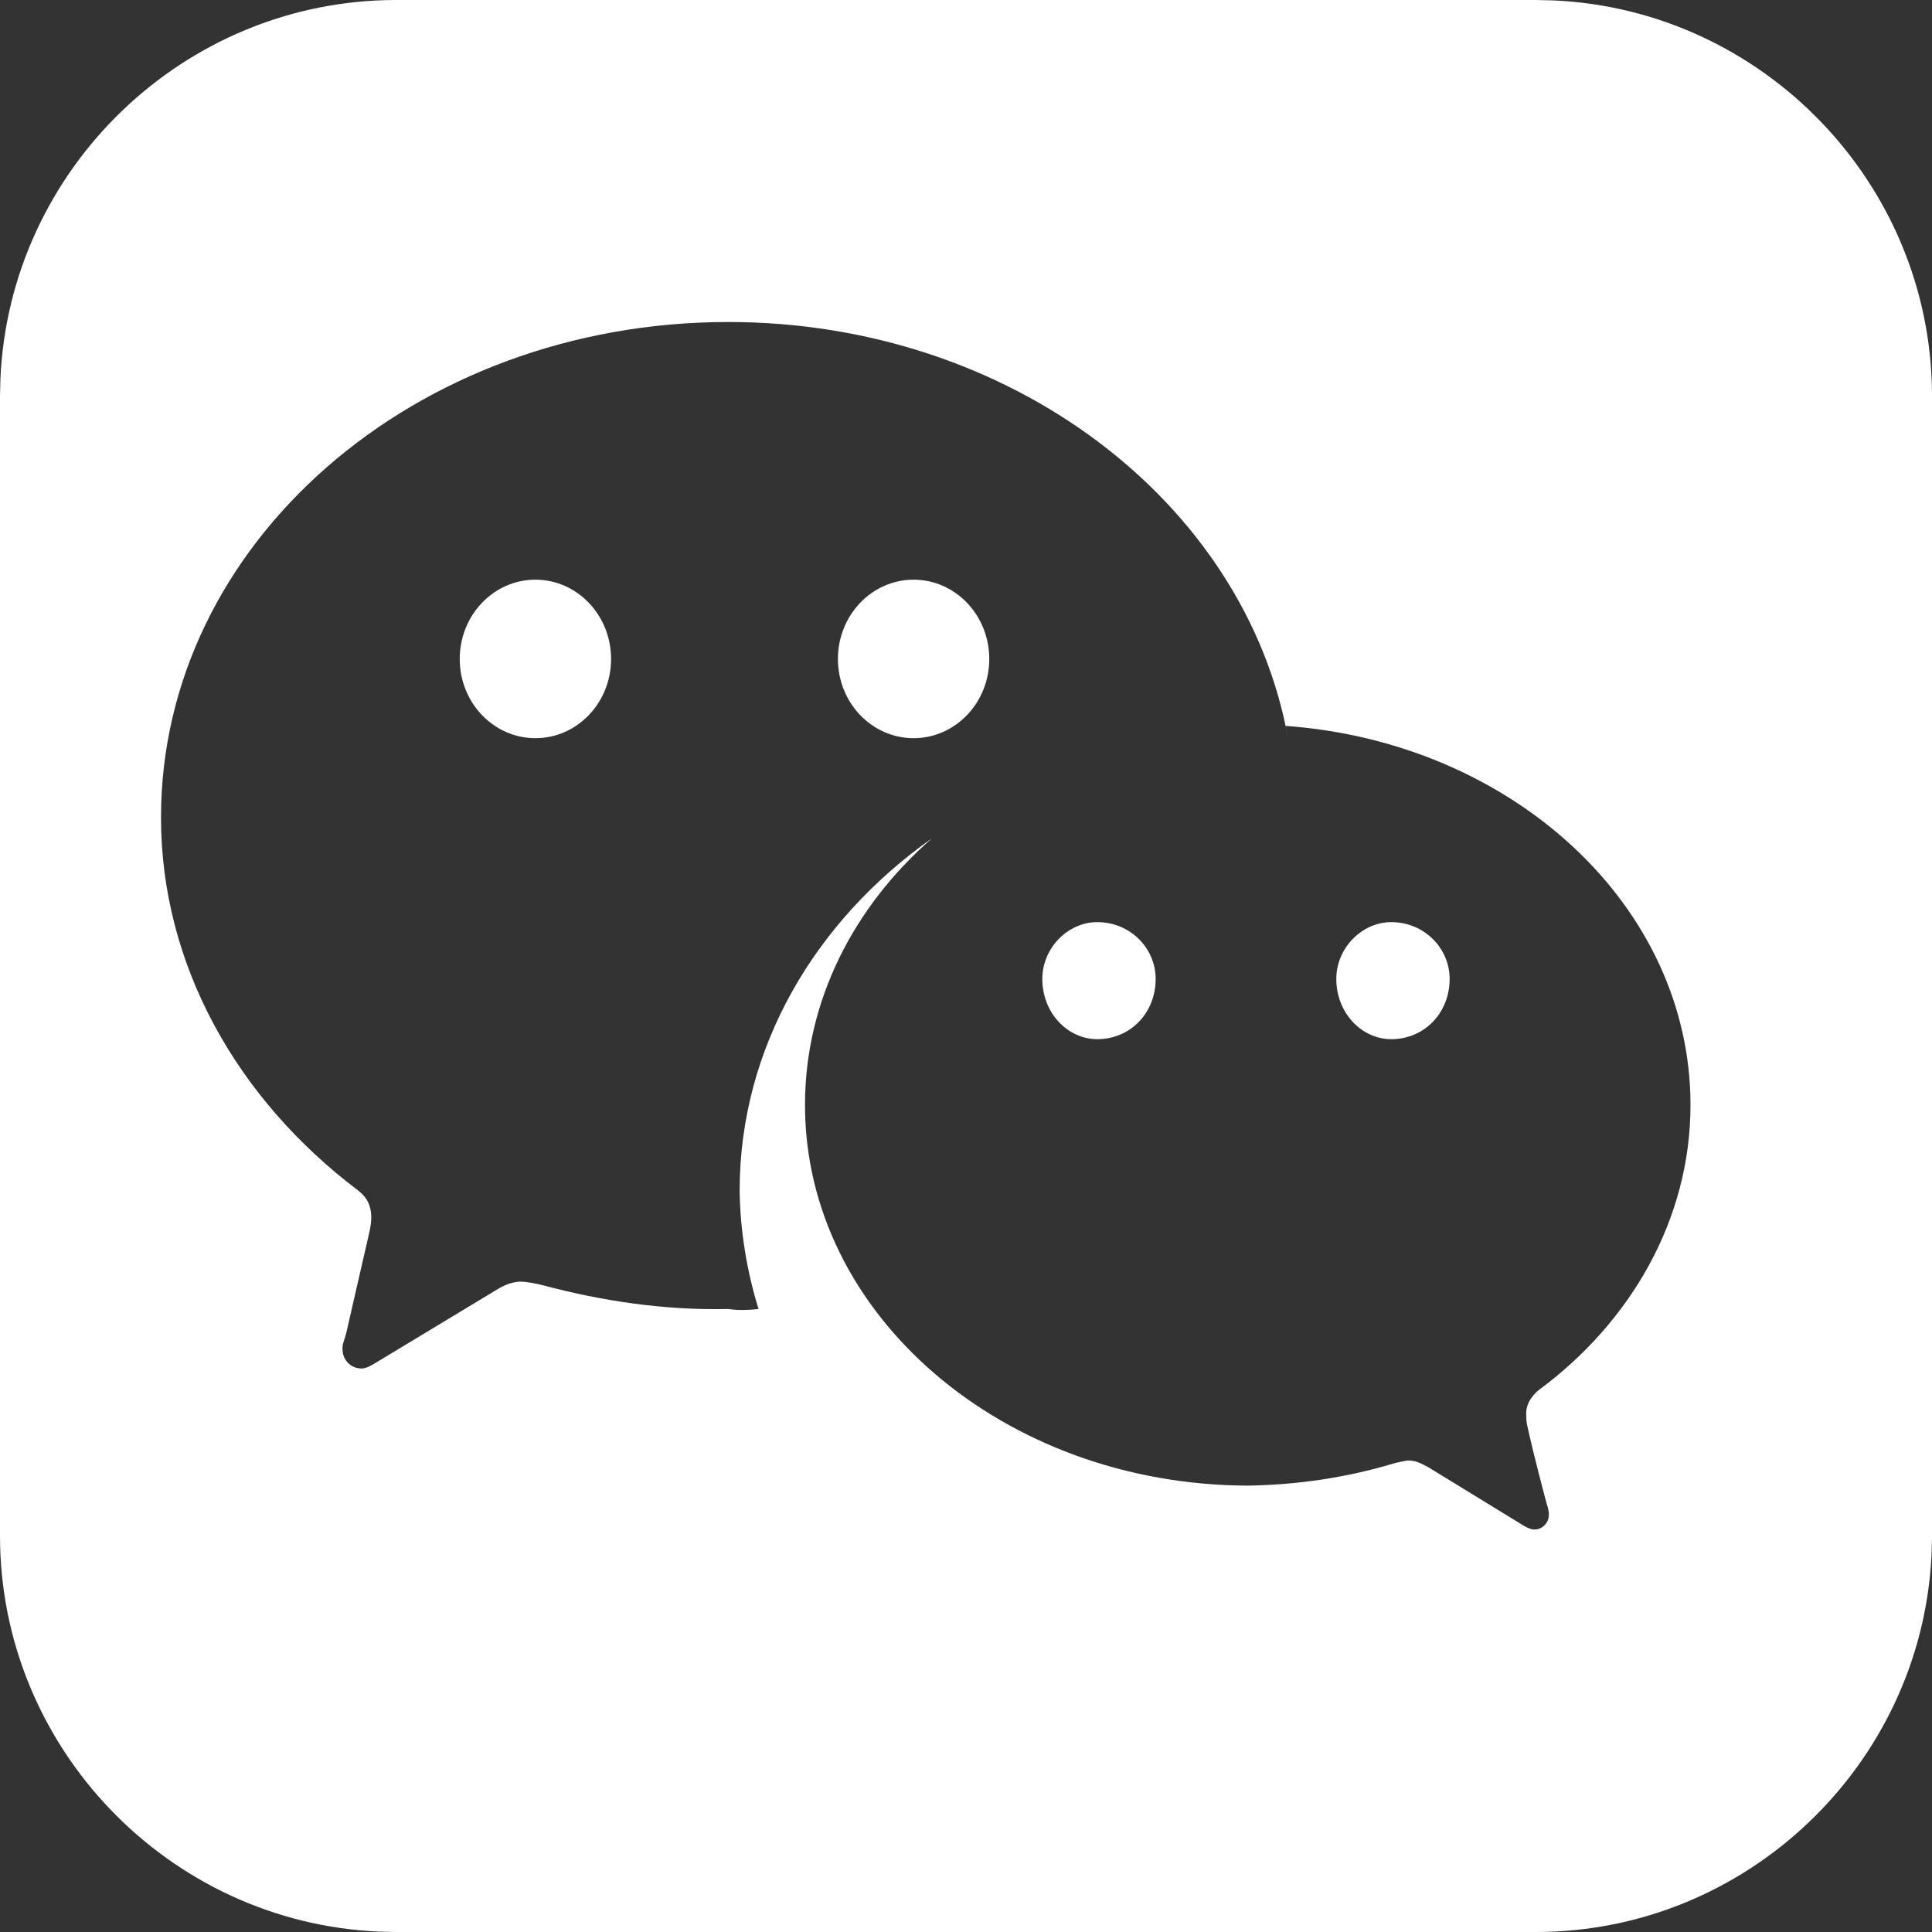 <?xml version="1.0" encoding="UTF-8"?>
<svg width="24px" height="24px" viewBox="0 0 24 24" version="1.1" xmlns="http://www.w3.org/2000/svg" xmlns:xlink="http://www.w3.org/1999/xlink">
    <rect x="0" y="0" width="24" height="24" fill="#333333" stroke="none"/>
    <title>145CF750-E031-459C-A97E-7037F343D879</title>
    <g id="Page-1" stroke="none" stroke-width="1" fill="none" fill-rule="evenodd">
        <g id="Icons" transform="translate(-559, -655)" fill="#FFFFFF">
            <path d="M578.078,655 L578.295,655.005 C580.889,655.119 582.978,657.265 583,659.881 L583,659.881 L583,674.12 L582.993,674.337 C582.858,676.925 580.698,679 578.078,679 L578.078,679 L563.922,679 L563.709,678.995 C561.1,678.883 559,676.714 559,674.078 L559,674.078 L559,659.922 L559.005,659.71 C559.117,657.1 561.286,655 563.922,655 L563.922,655 L578.078,655 Z M568.047,659 C564.153,659 561,661.749 561,665.155 C561,666.99 561.949,668.655 563.443,669.784 C563.553,669.869 563.612,669.966 563.612,670.129 C563.612,670.186 563.602,670.246 563.584,670.326 C563.459,670.862 563.322,671.475 563.302,671.557 C563.282,671.639 563.251,671.694 563.255,671.754 C563.251,671.89 563.356,672 563.49,672 C563.537,672 563.578,671.98 563.631,671.951 L565.181,671.015 C565.279,670.953 565.39,670.921 565.464,670.921 C565.538,670.921 565.662,670.945 565.745,670.966 C566.464,671.158 567.24,671.279 568.047,671.261 C568.173,671.279 568.302,671.275 568.423,671.261 C568.277,670.79 568.194,670.286 568.188,669.784 C568.191,668.015 569.122,666.441 570.578,665.413 C569.602,666.266 569,667.435 569,668.727 C569,671.331 571.462,673.445 574.5,673.455 C575.128,673.445 575.734,673.353 576.304,673.182 C576.346,673.17 576.343,673.171 576.453,673.148 C576.564,673.126 576.66,673.182 576.744,673.227 L577.932,673.955 C577.987,673.985 578.019,674 578.064,674 C578.16,674 578.242,673.915 578.24,673.818 C578.242,673.764 578.226,673.722 578.213,673.677 C578.2,673.632 578.052,673.077 577.976,672.727 C577.965,672.678 577.959,672.649 577.959,672.555 C577.959,672.462 578.006,672.361 578.108,672.273 C579.259,671.426 580,670.145 580,668.727 C580,666.25 577.787,664.221 574.969,664.017 L575,664.17 C574.47,661.243 571.557,659 568.047,659 Z M572.631,666.455 C573.041,666.455 573.356,666.78 573.356,667.16 C573.356,667.584 573.041,667.909 572.631,667.909 C572.263,667.909 571.948,667.584 571.948,667.16 C571.948,666.78 572.263,666.455 572.631,666.455 Z M576.283,666.455 C576.693,666.455 577.008,666.78 577.008,667.16 C577.008,667.584 576.693,667.909 576.283,667.909 C575.915,667.909 575.6,667.584 575.6,667.16 C575.6,666.78 575.915,666.455 576.283,666.455 Z M565.651,662.201 C566.17,662.201 566.591,662.642 566.591,663.186 C566.591,663.73 566.17,664.17 565.651,664.17 C565.132,664.17 564.711,663.73 564.711,663.186 C564.711,662.642 565.132,662.201 565.651,662.201 Z M570.349,662.201 C570.868,662.201 571.289,662.642 571.289,663.186 C571.289,663.73 570.868,664.17 570.349,664.17 C569.83,664.17 569.409,663.73 569.409,663.186 C569.409,662.642 569.83,662.201 570.349,662.201 Z" id="Wechat"></path>
        </g>
    </g>
</svg>